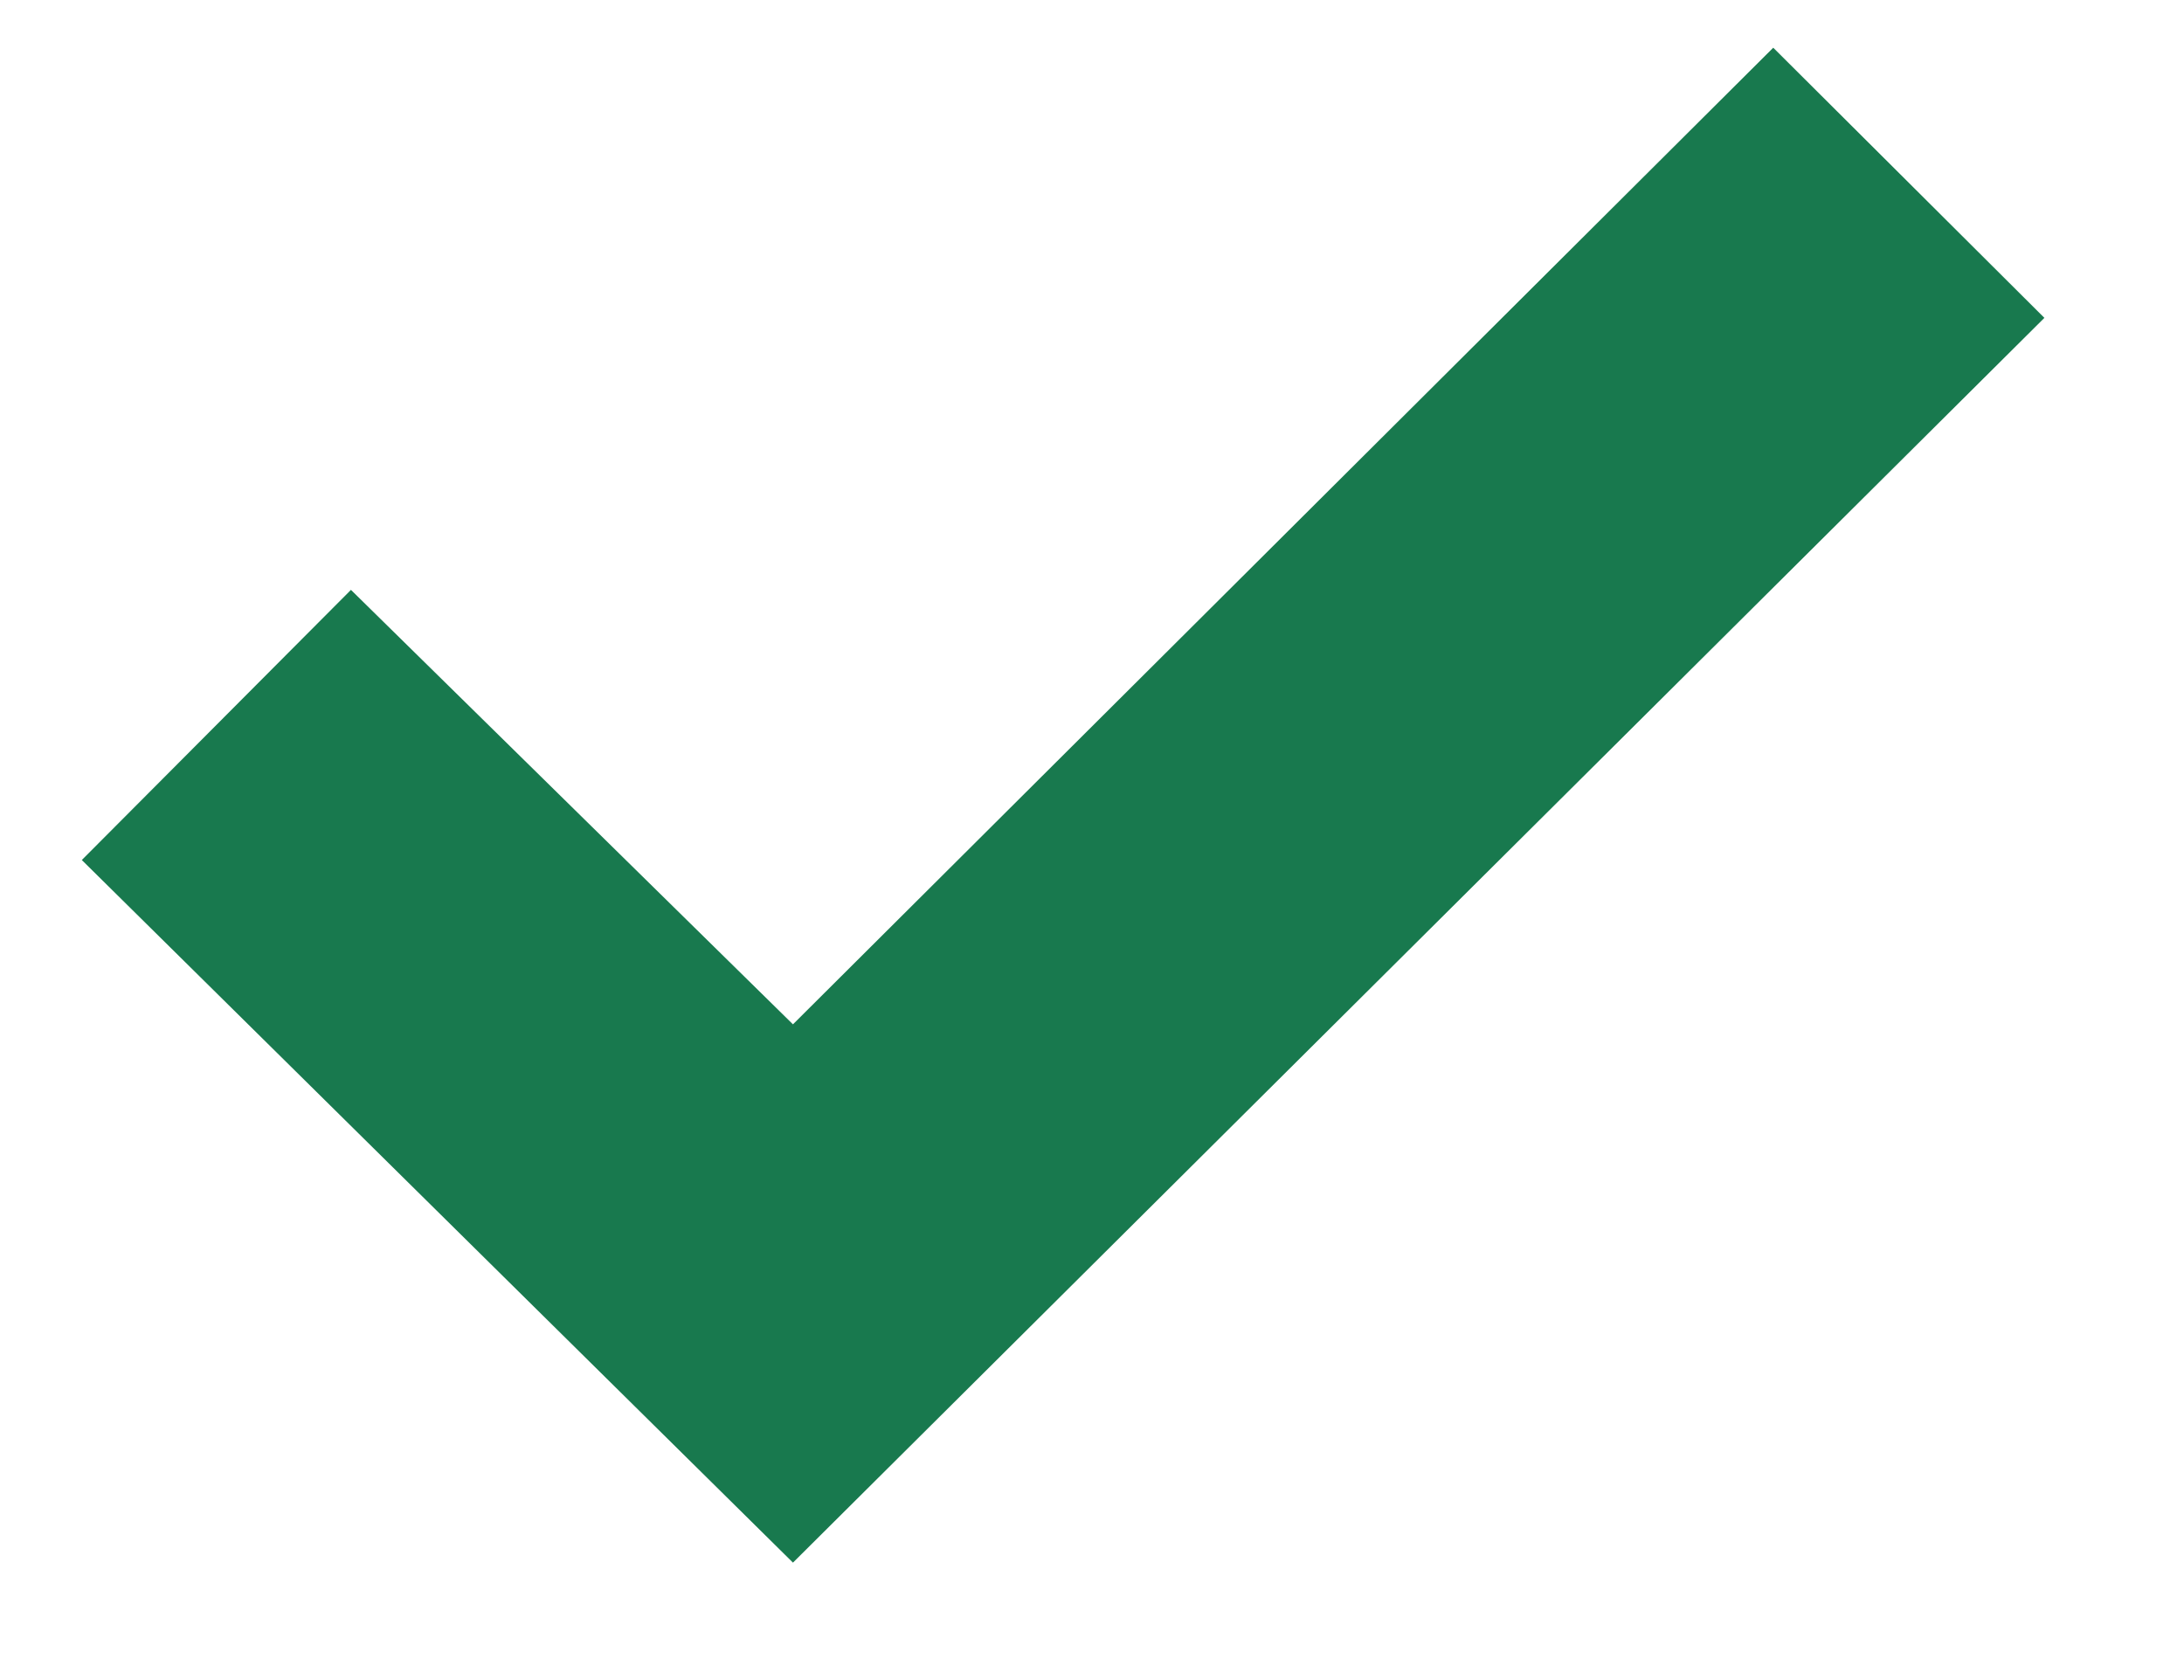 <svg width="13" height="10" viewBox="0 0 13 10" fill="none" xmlns="http://www.w3.org/2000/svg">
<path d="M0.487 5.119L2.089 3.511L4.72 6.097L10.555 0.284L12.169 1.892L4.72 9.301L0.487 5.119Z" fill="#18794E"/>
</svg>
